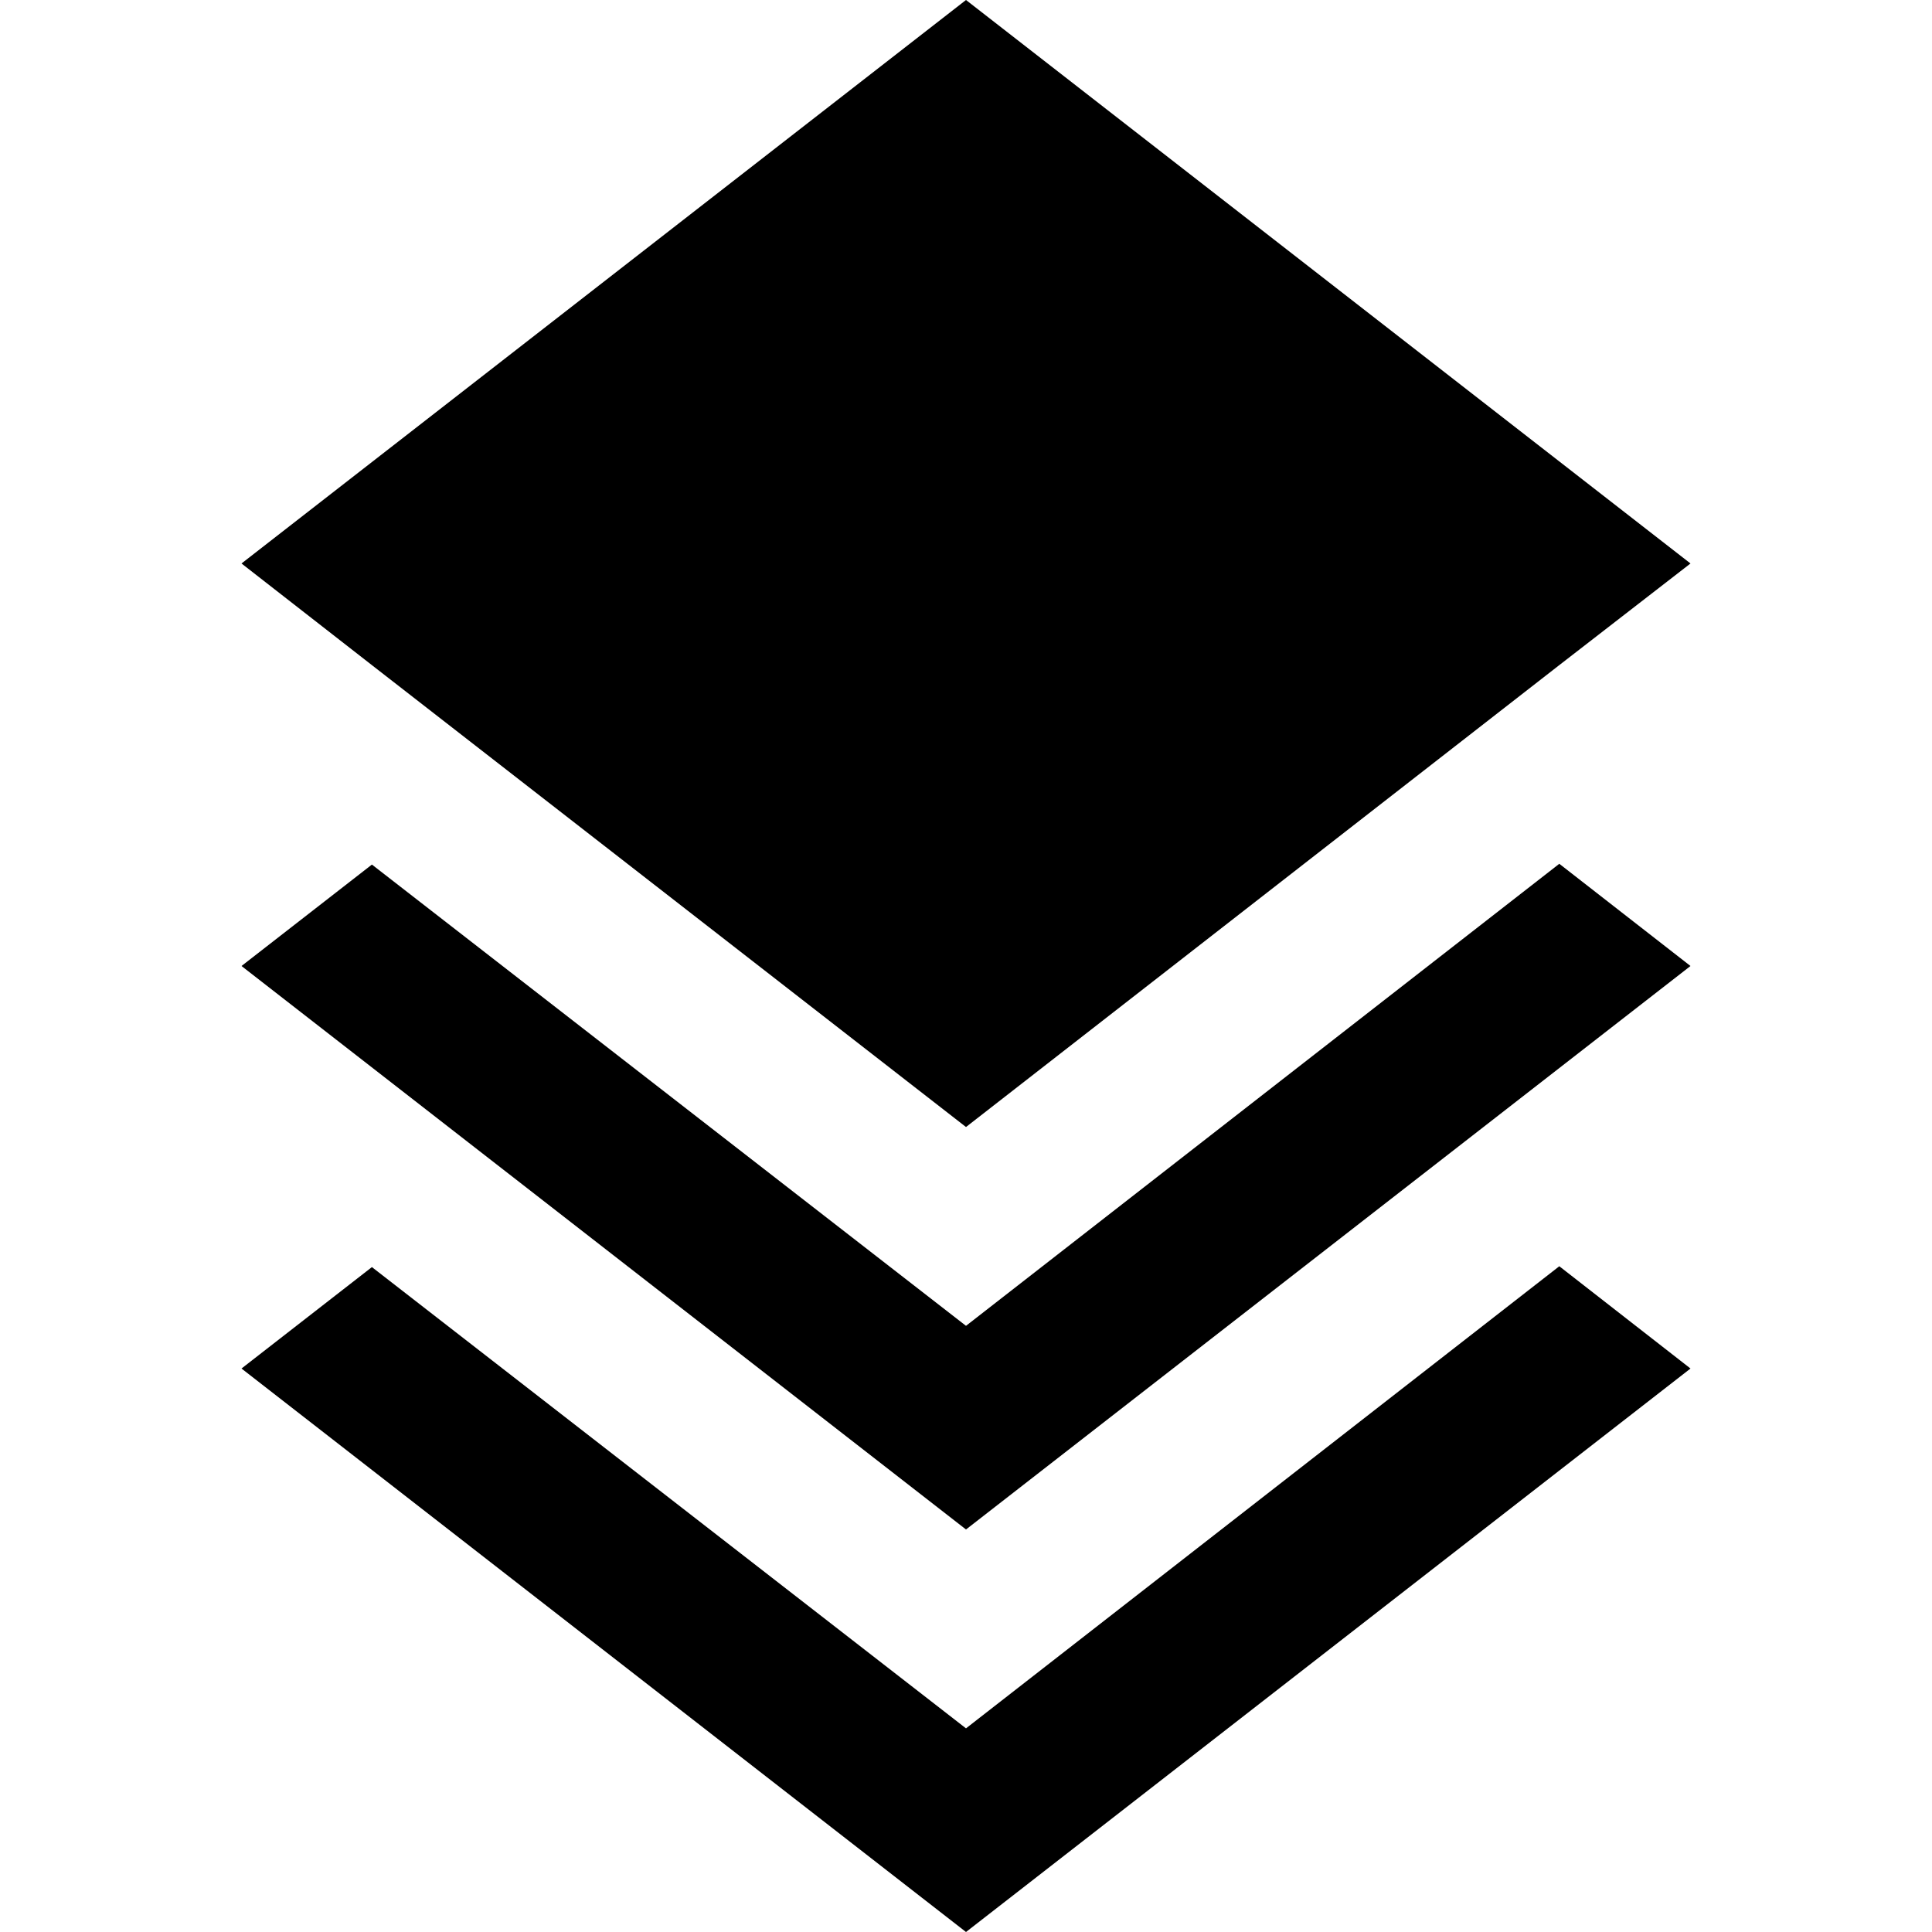 <svg width="32" height="32" viewBox="0 0 32 32" fill="none" xmlns="http://www.w3.org/2000/svg">
<path d="M16 0L4 9.333L6.173 11.027L16 18.667L25.813 11.027L28 9.333L16 0ZM25.827 14.307L16 21.96L6.16 14.32L4 16L16 25.333L28 16L25.827 14.307ZM25.827 20.973L16 28.627L6.16 20.987L4 22.667L16 32L28 22.667L25.827 20.973Z" fill="black"/>
</svg>
